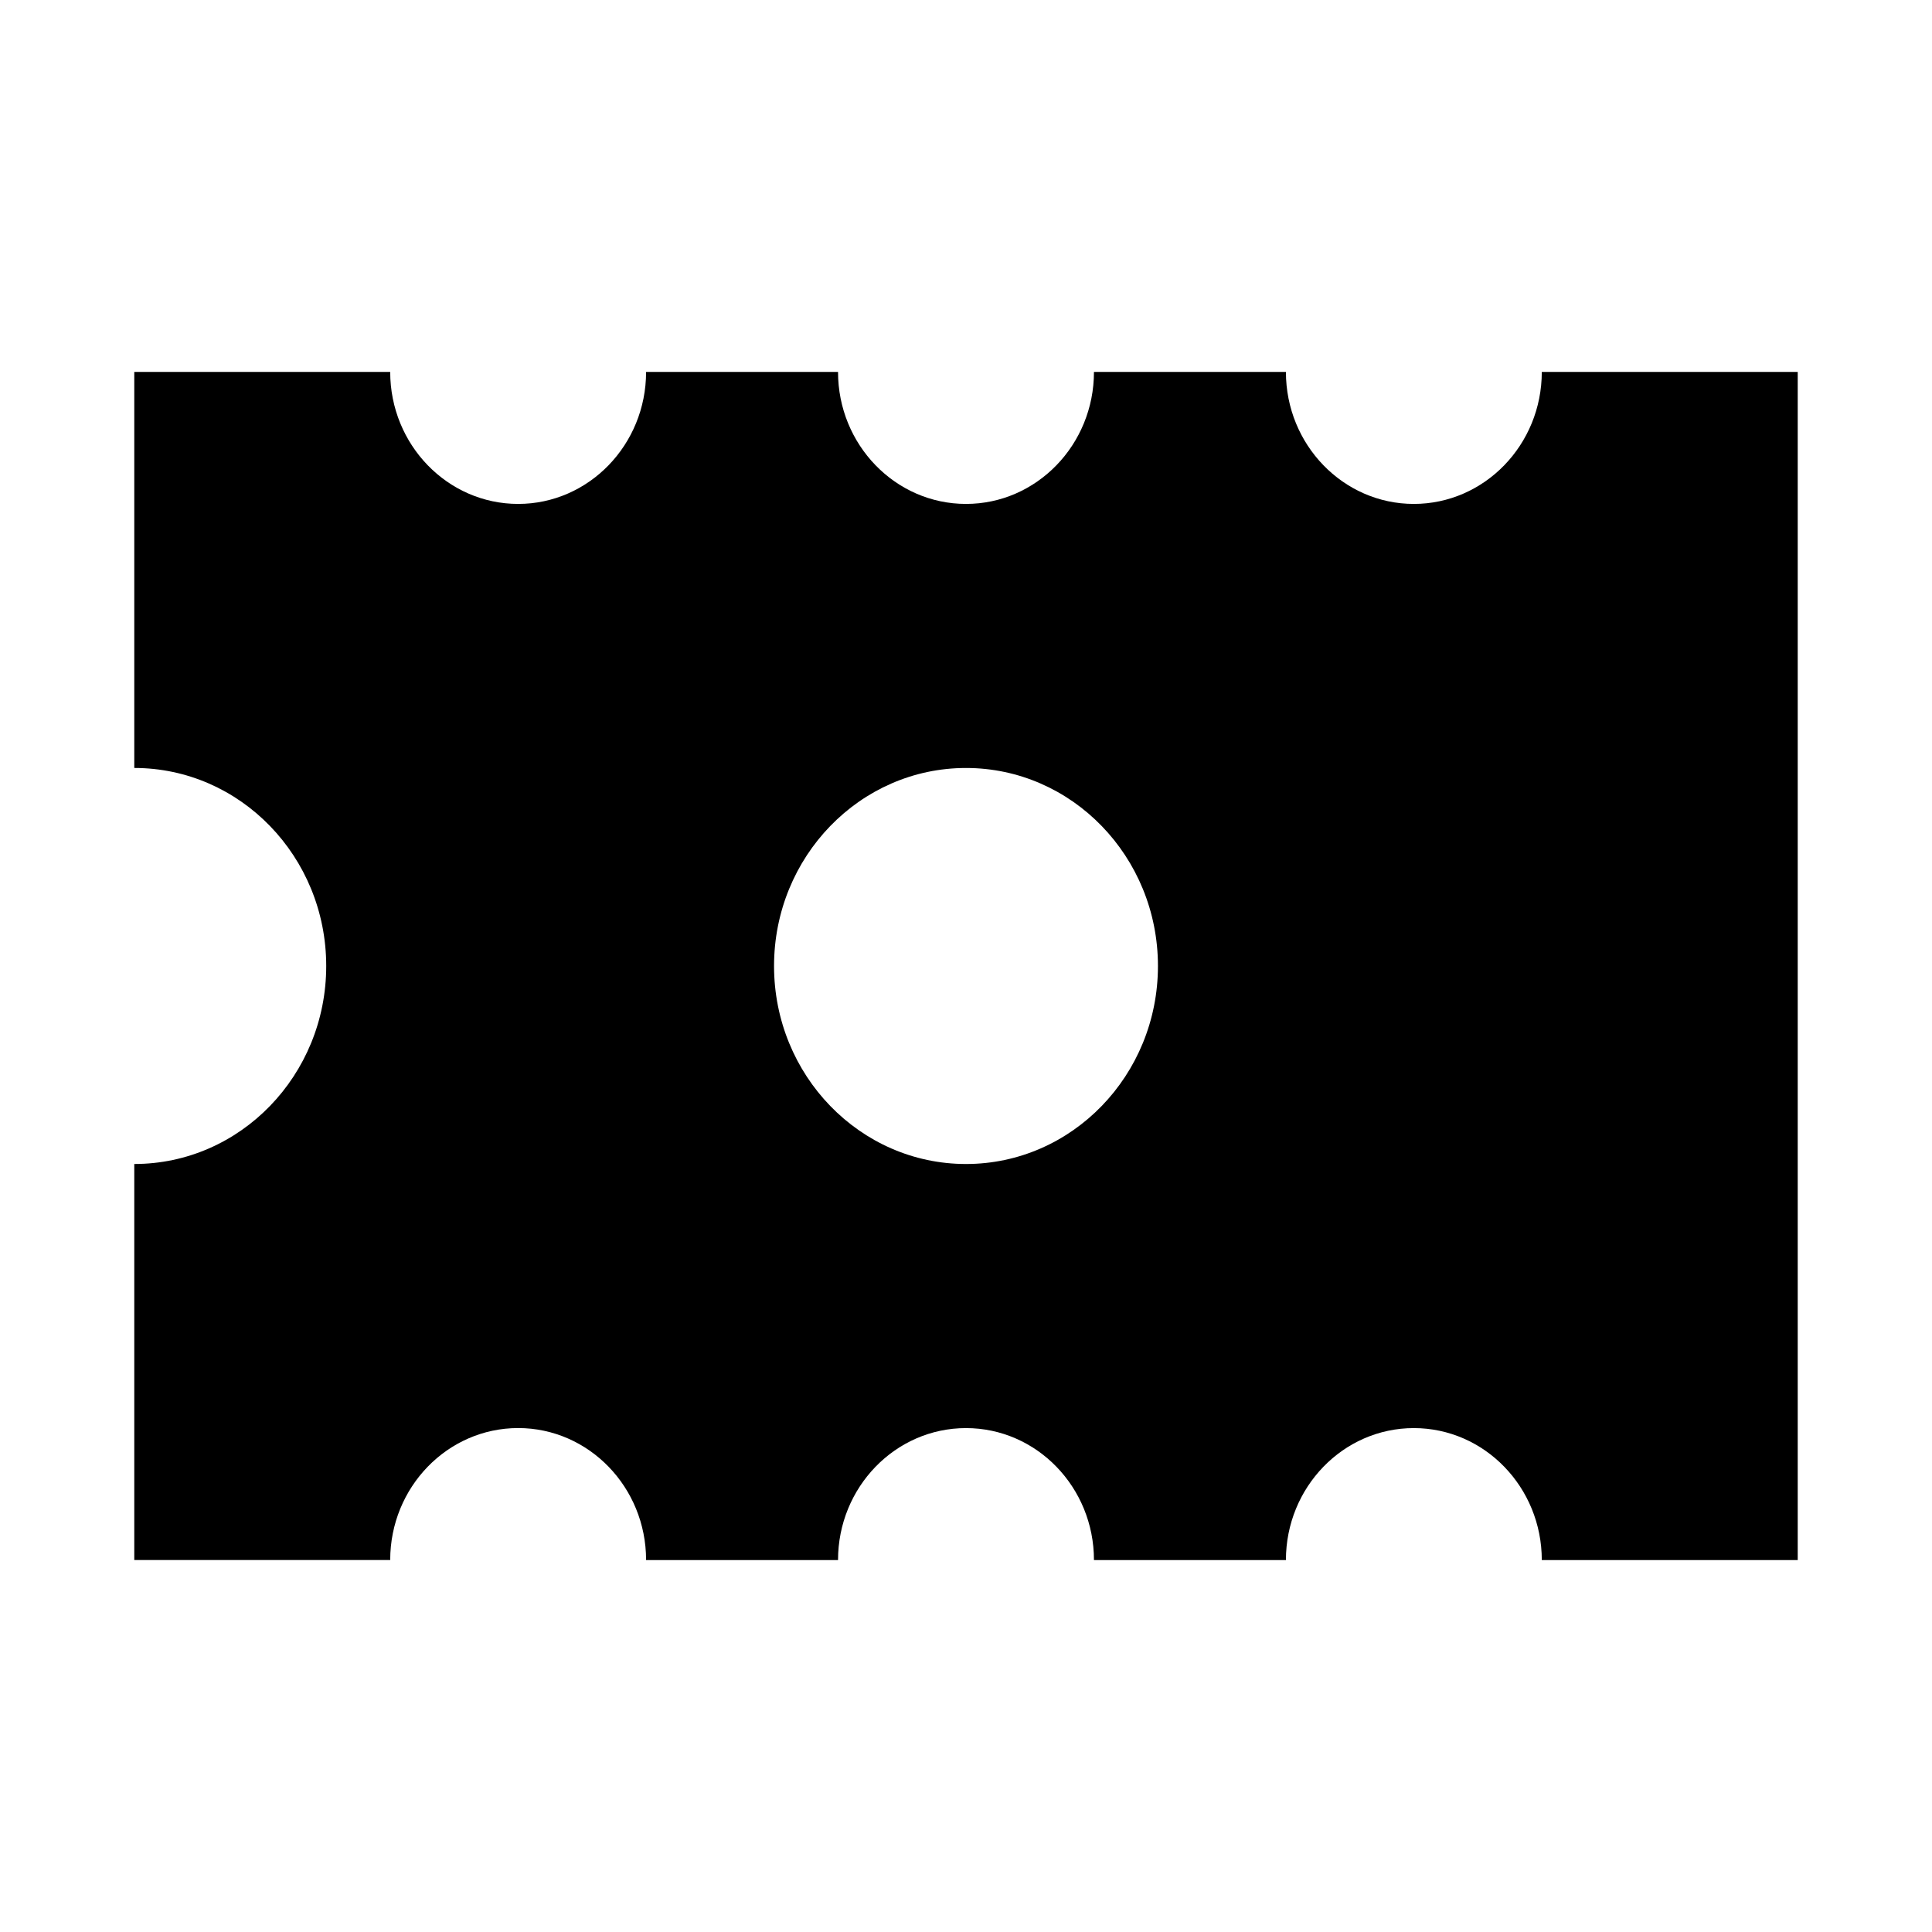 <?xml version="1.0" encoding="UTF-8"?>
<!-- Uploaded to: SVG Repo, www.svgrepo.com, Generator: SVG Repo Mixer Tools -->
<svg fill="#000000" width="800px" height="800px" version="1.1" viewBox="144 144 512 512" xmlns="http://www.w3.org/2000/svg">
 <path d="m315.22 557.44h50.867c0-19.301 15.191-34.98 33.914-34.98 18.719 0 33.91 15.68 33.91 34.98h50.871c0-19.301 15.191-34.98 33.895-34.98 18.723 0 33.914 15.68 33.914 34.98h67.824v-314.88h-67.824c0 19.301-15.191 34.984-33.914 34.984-18.703 0-33.895-15.684-33.895-34.984h-50.871c0 19.301-15.191 34.984-33.91 34.984-18.723 0-33.914-15.684-33.914-34.984h-50.867c0 19.301-15.195 34.984-33.898 34.984-18.719 0-33.914-15.684-33.914-34.984h-67.824v104.96c28.07 0 50.867 23.508 50.867 52.477s-22.797 52.473-50.867 52.473v104.96h67.824c0-19.301 15.195-34.98 33.914-34.98 18.703 0 33.898 15.68 33.898 34.98zm33.91-157.44c0-28.969 22.797-52.477 50.871-52.477 28.07 0 50.867 23.508 50.867 52.477s-22.797 52.473-50.867 52.473c-28.074 0-50.871-23.504-50.871-52.473z" fill-rule="evenodd"/>
</svg>